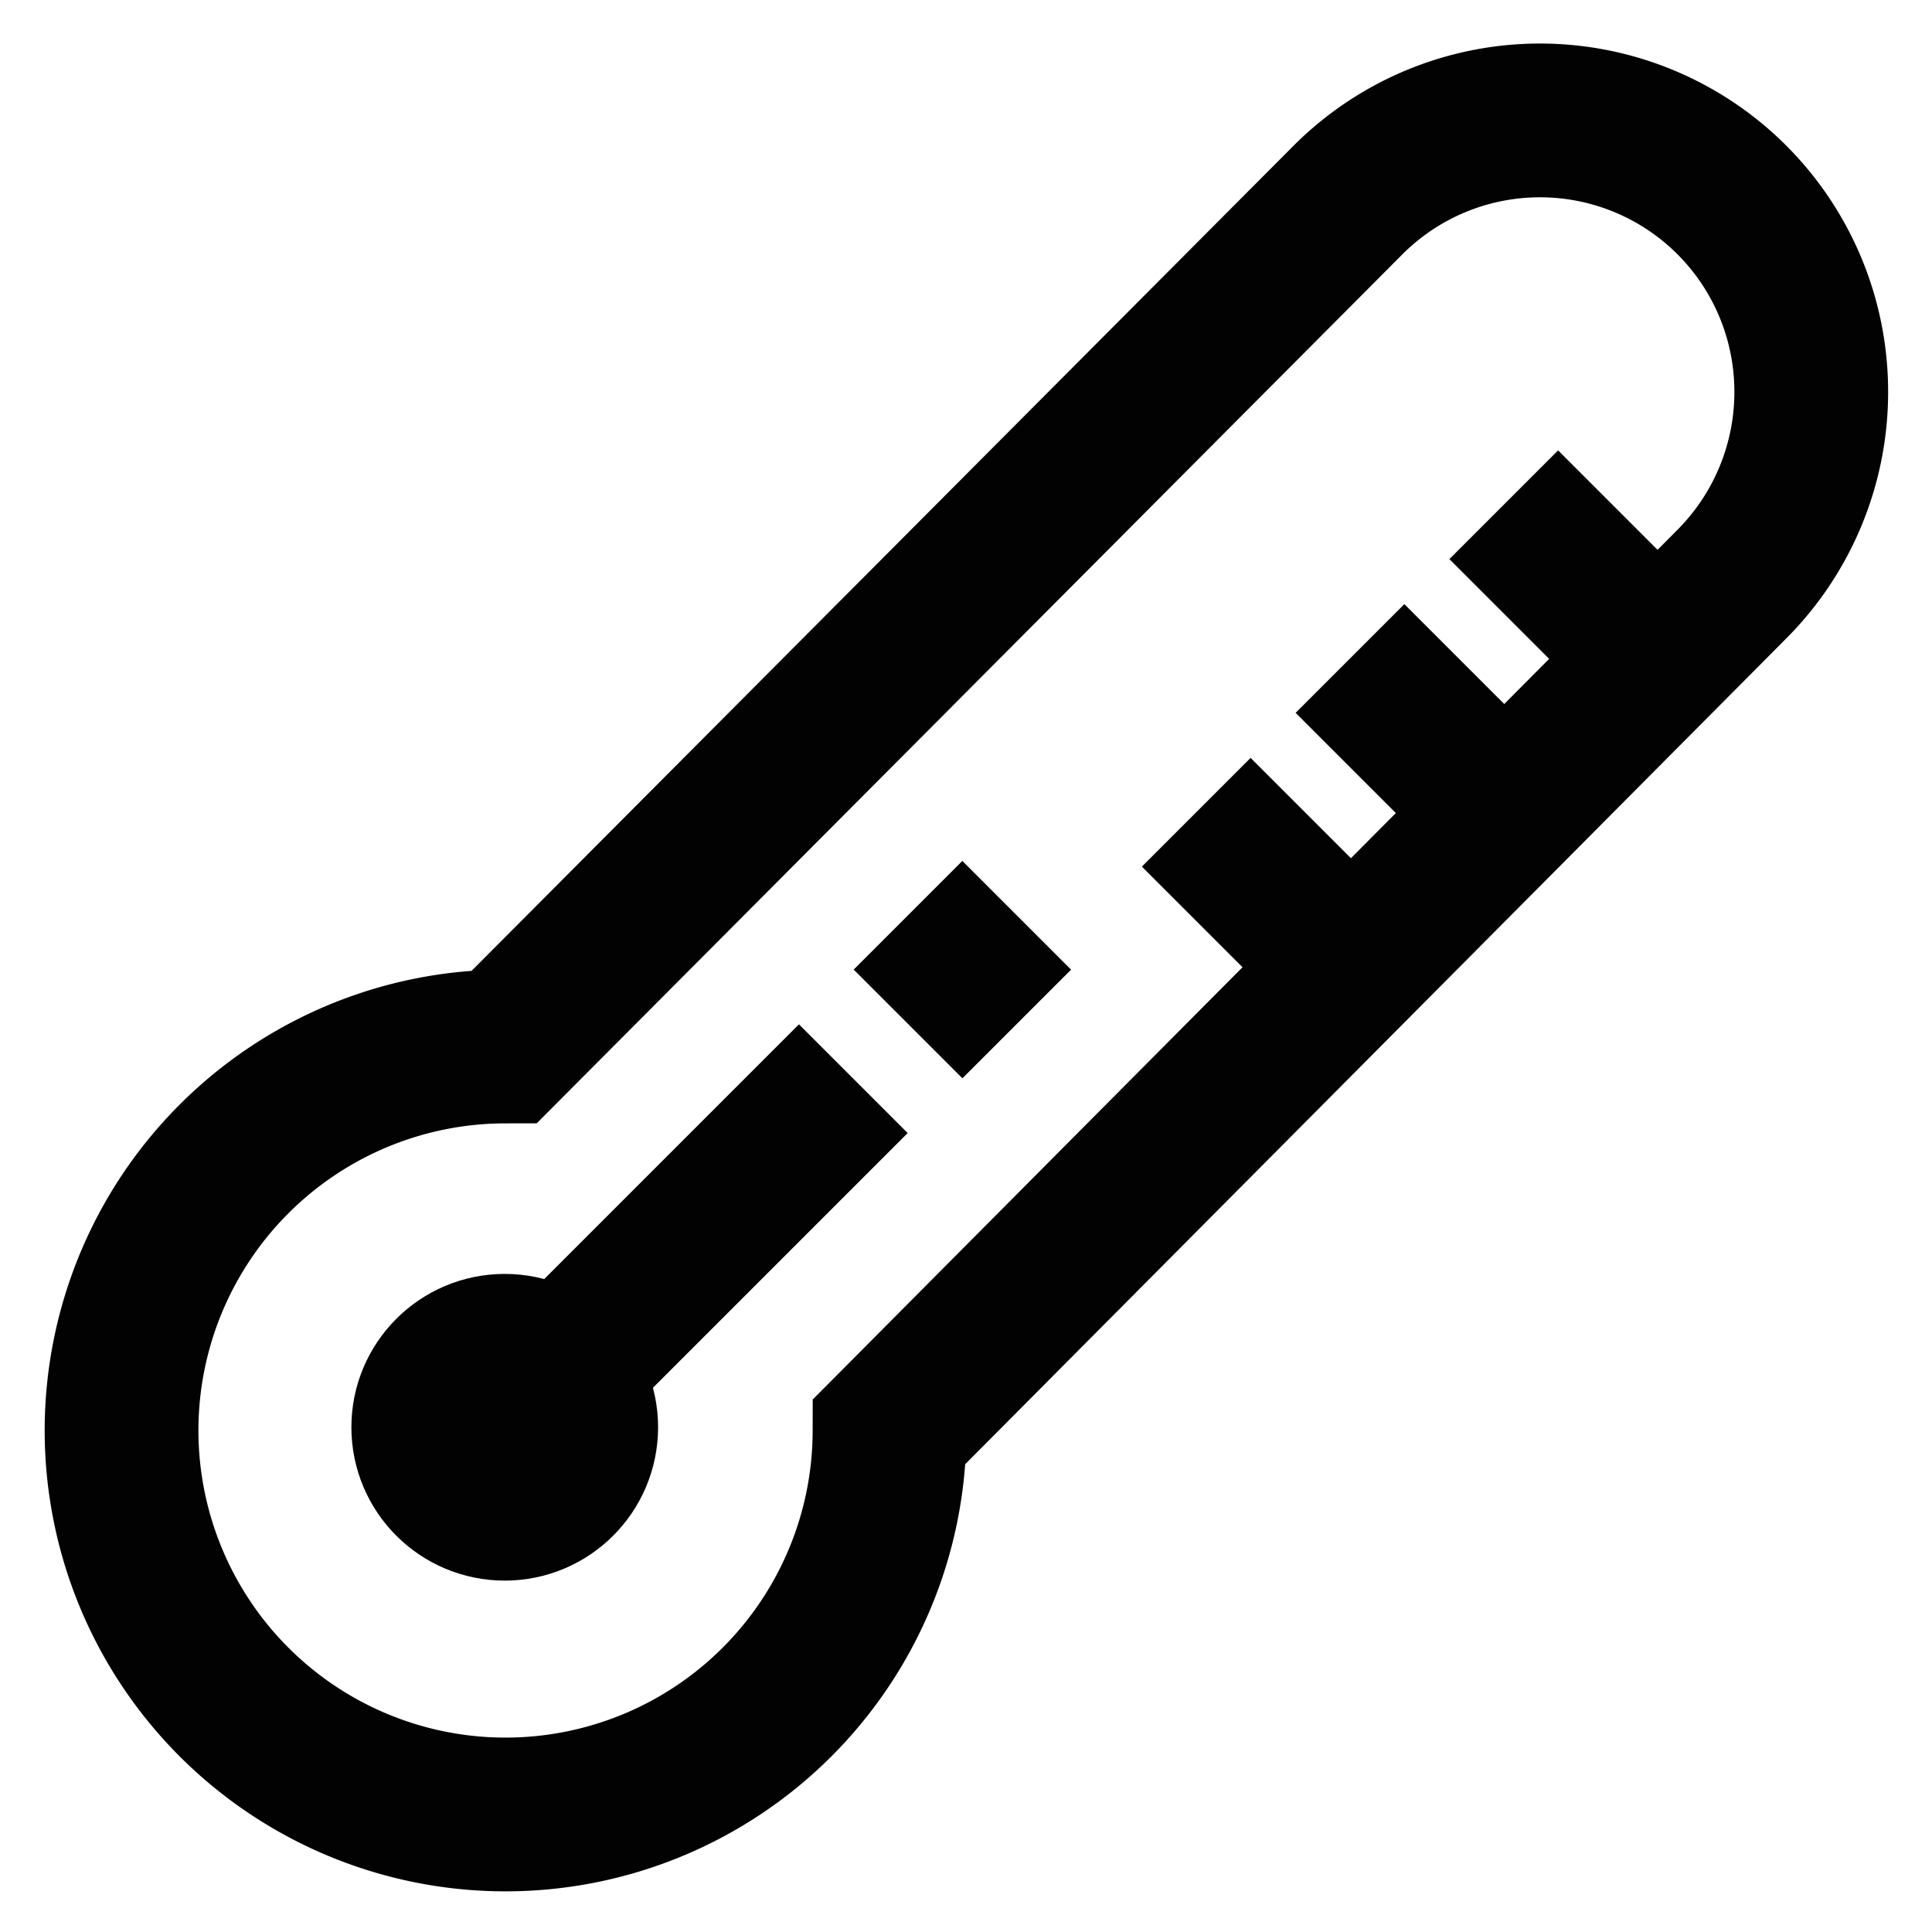<?xml version="1.0" encoding="utf-8"?>
<!-- Uploaded to: SVG Repo, www.svgrepo.com, Generator: SVG Repo Mixer Tools -->
<svg width="800px" height="800px" viewBox="0 0 24 24" xmlns="http://www.w3.org/2000/svg">
<defs>
<style>.cls-1{fill:none;stroke:#020202;stroke-miterlimit:10;stroke-width:1.91px;}</style>
</defs>
<g id="thermometer">
<circle class="cls-1" cx="6.27" cy="17.73" r="0.95"/>
<line class="cls-1" x1="10.6" y1="13.4" x2="5.99" y2="18.01"/>
<line class="cls-1" x1="12.63" y1="11.37" x2="11.28" y2="12.72"/>
<path class="cls-1" d="M22.5,4.87a3.37,3.37,0,0,0-5.76-2.38L6.27,13a4.77,4.77,0,1,0,4.78,4.78L21.51,7.26A3.38,3.38,0,0,0,22.5,4.87Z"/>
<line class="cls-1" x1="14.86" y1="10.09" x2="16.77" y2="12"/>
<line class="cls-1" x1="16.77" y1="8.18" x2="18.68" y2="10.09"/>
<line class="cls-1" x1="18.68" y1="6.27" x2="20.59" y2="8.18"/>
</g>
</svg>